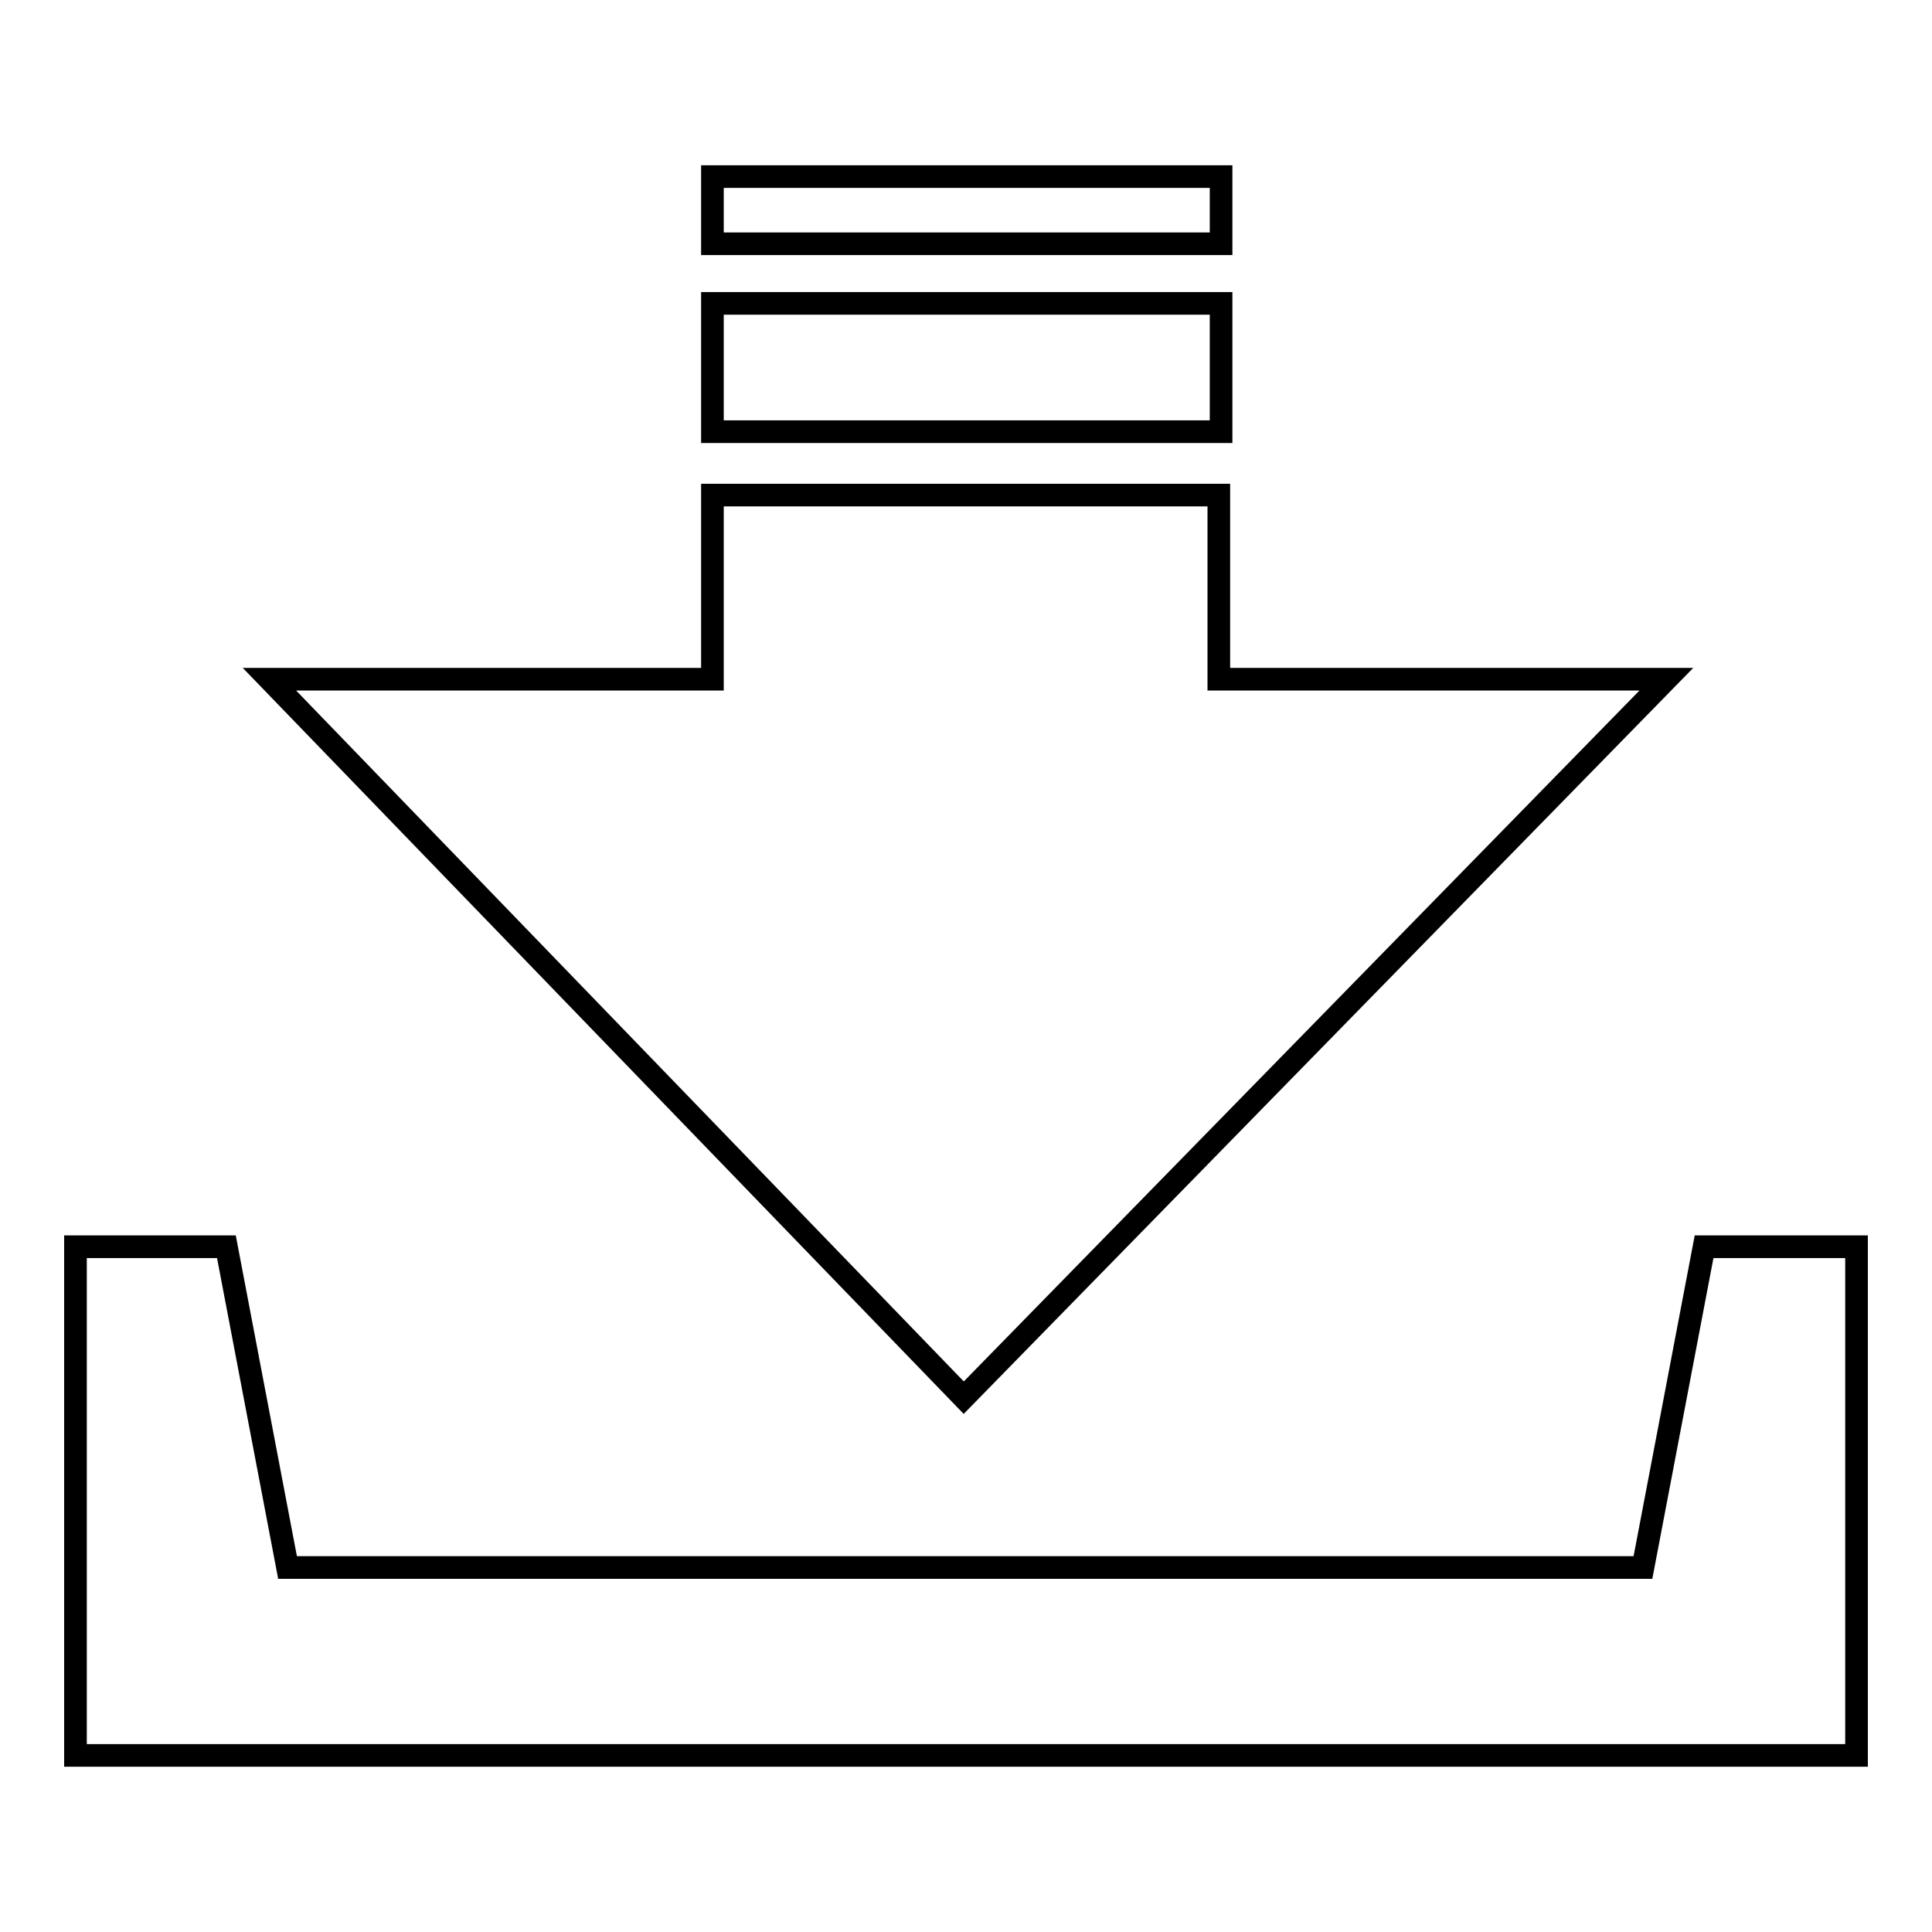 <?xml version="1.0" encoding="utf-8"?>
<!-- Svg Vector Icons : http://www.onlinewebfonts.com/icon -->
<!DOCTYPE svg PUBLIC "-//W3C//DTD SVG 1.1//EN" "http://www.w3.org/Graphics/SVG/1.1/DTD/svg11.dtd">
<svg version="1.1" xmlns="http://www.w3.org/2000/svg" xmlns:xlink="http://www.w3.org/1999/xlink" x="0px" y="0px" viewBox="0 0 256 256" enable-background="new 0 0 256 256" xml:space="preserve">
<g><g><path stroke-width="3" fill-opacity="0" stroke="#000000"  d="M161.6,23.4H94.4v8.9h67.4v-8.9H161.6z M161.6,40.2H94.4v17h67.4v-17H161.6z M225.8,165.2l-8.1,42.5H38.1l-8.1-42.5H10v67.4h236v-67.4H225.8z M220.8,90h-59.3V65.6H94.4V90H35.7l92,95.2L220.8,90z"/></g></g>
</svg>